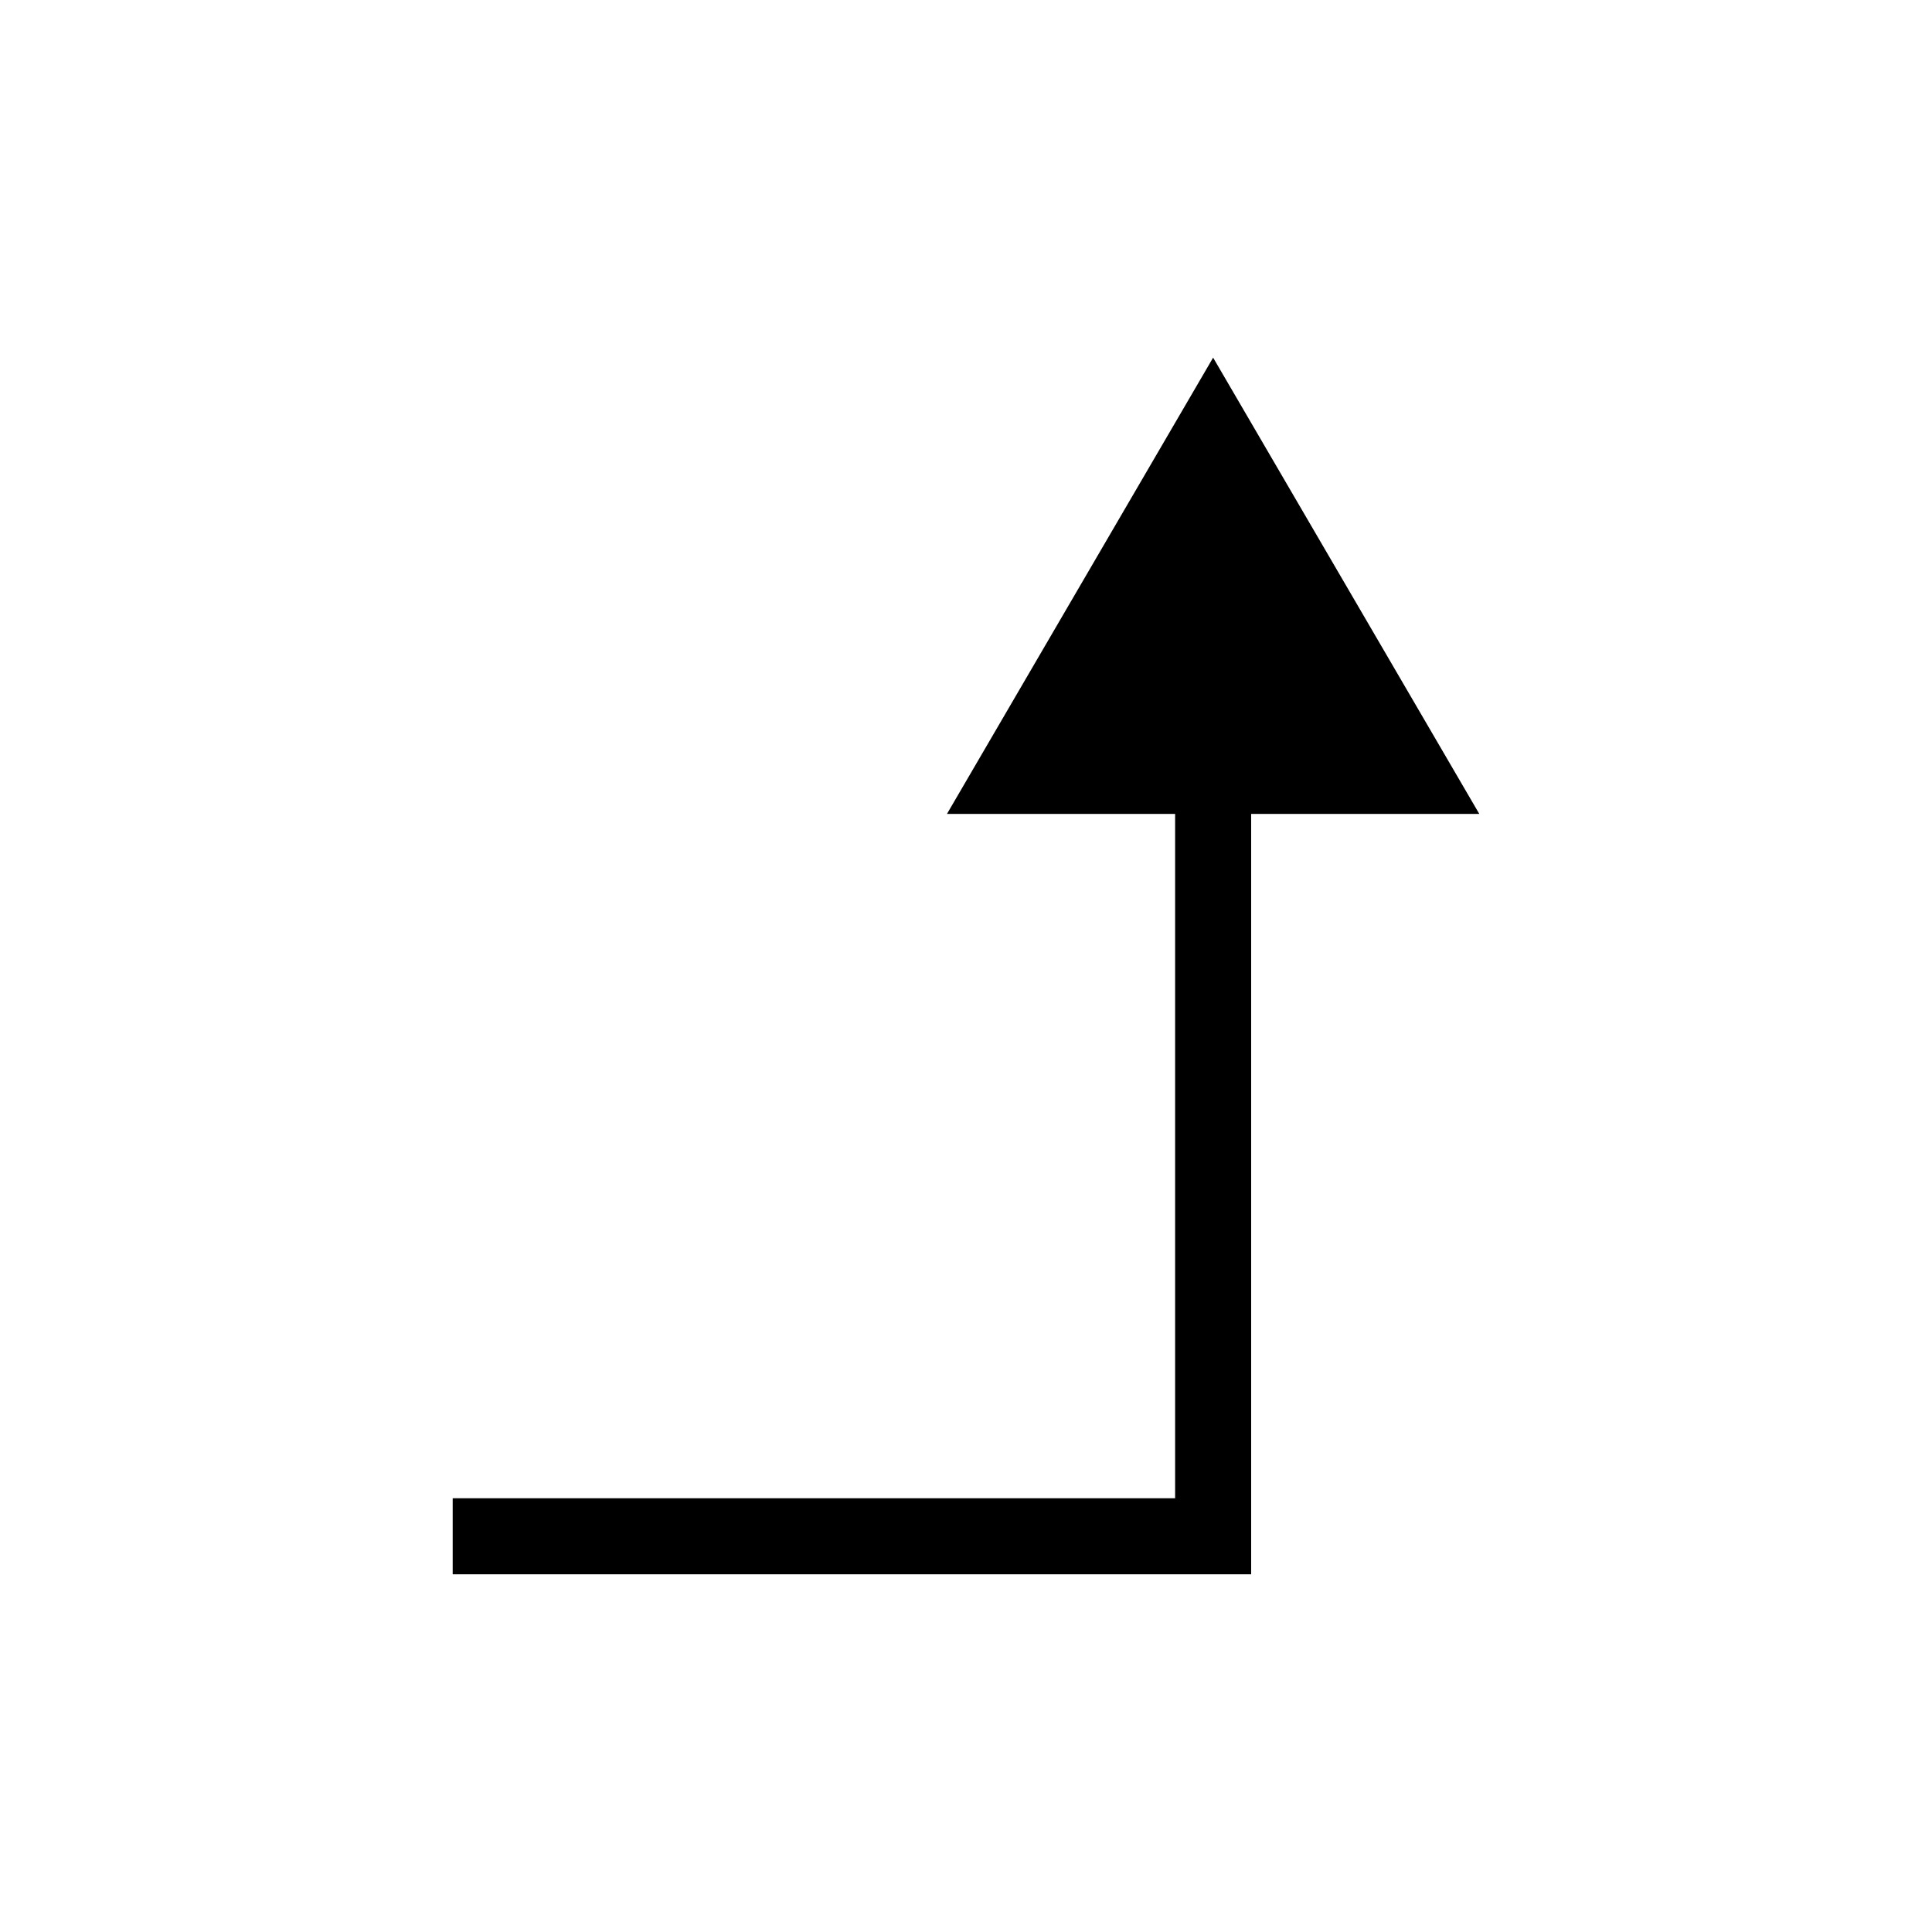<?xml version="1.0" encoding="UTF-8"?>
<!-- Uploaded to: ICON Repo, www.iconrepo.com, Generator: ICON Repo Mixer Tools -->
<svg fill="#000000" width="800px" height="800px" version="1.1" viewBox="144 144 512 512" xmlns="http://www.w3.org/2000/svg">
 <path d="m465.49 238.78 70.535 120.91h-60.457v201.52h-211.6v-20.152h191.45v-181.37h-60.457z"/>
</svg>